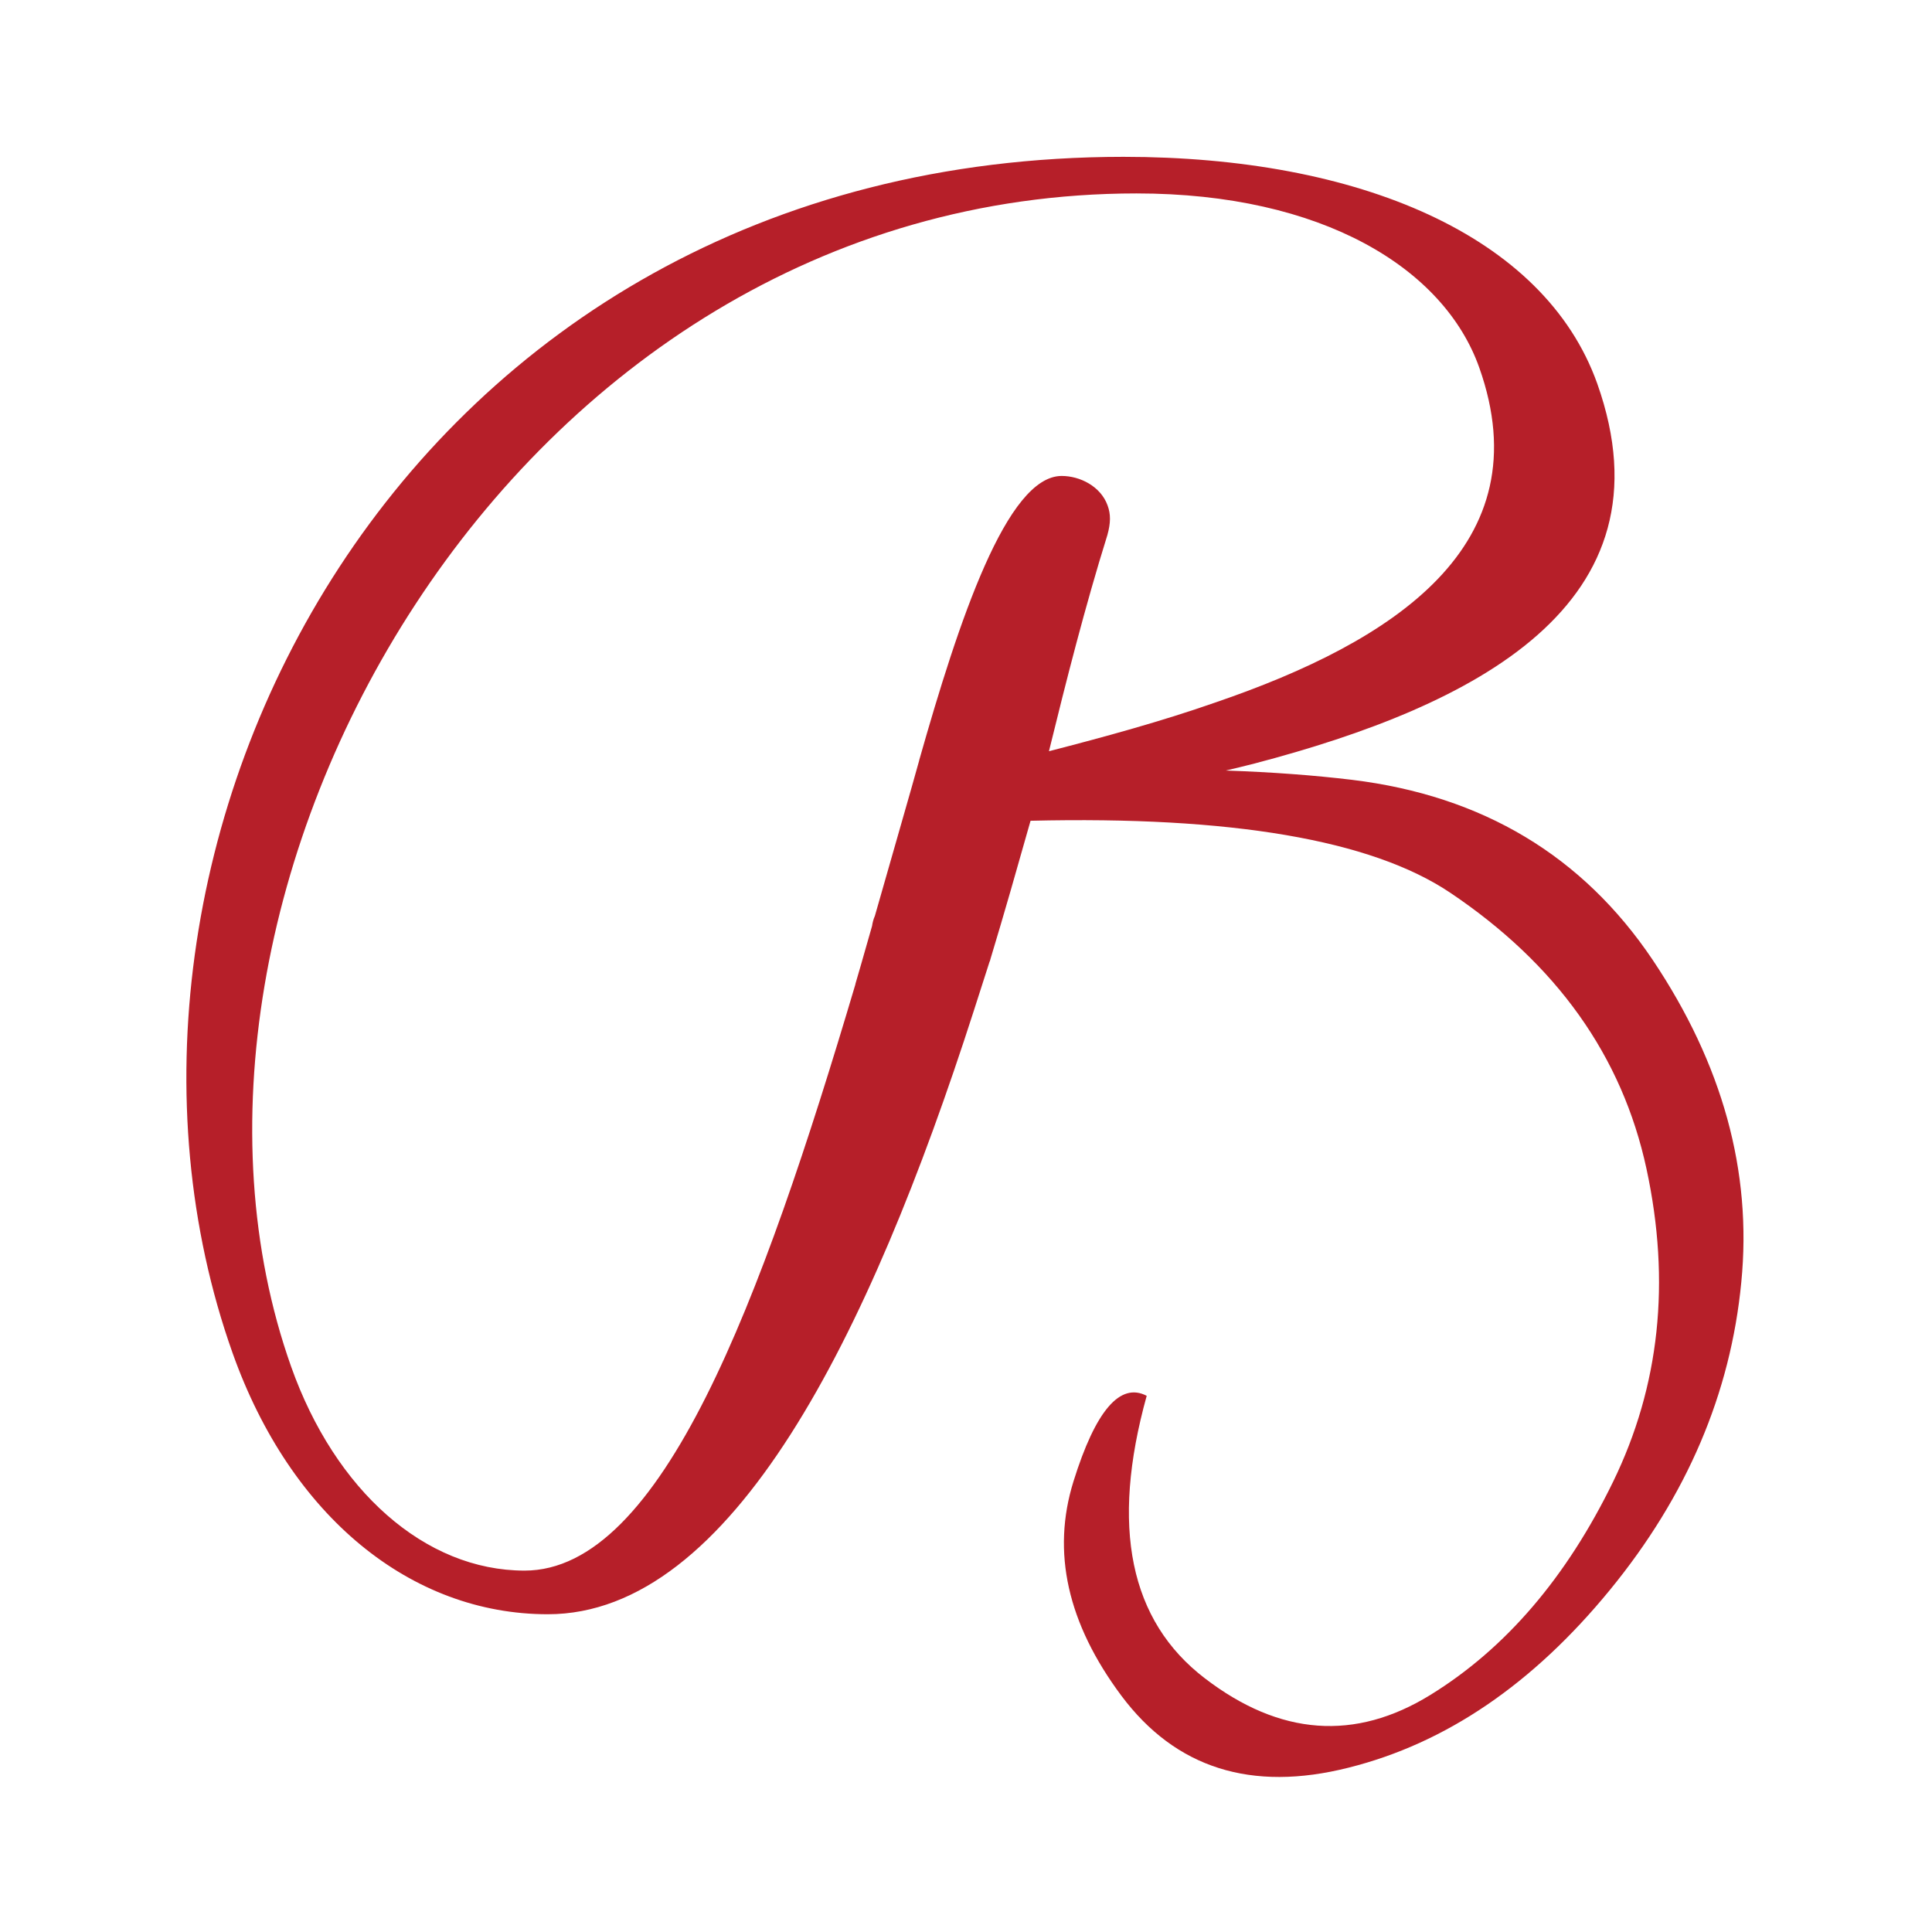 <?xml version="1.0" encoding="utf-8"?>
<!-- Generator: Adobe Illustrator 24.1.0, SVG Export Plug-In . SVG Version: 6.00 Build 0)  -->
<svg version="1.1" id="Ebene_1" xmlns="http://www.w3.org/2000/svg" xmlns:xlink="http://www.w3.org/1999/xlink" x="0px" y="0px"
	 viewBox="0 0 850 850" style="enable-background:new 0 0 850 850;" xml:space="preserve">
<style type="text/css">
	.st0{fill:#B61F29;}
</style>
<path class="st0" d="M727.1,422.3c-30.8-45.8-74.9-72.2-132.2-79.2c-16.6-2-35.2-3.4-55.6-4.1c4.2-1,8.5-2,12.7-3.1
	c96.4-25.3,185.3-69.8,150.7-167.2C679.4,103.5,597.6,69,494.3,69c-319.4,0.1-470.1,306.1-392,526.2c25.6,72.1,78.6,115,138.7,115
	c81,0,141.5-122.7,187.4-265.4l7-21.8l0,0c0,0,0-0.1,0.1-0.1c0,0,0,0,0,0l0.3-1.1c6-19.8,11.8-40.2,17.6-60.7
	c88.3-2.1,149.8,8.4,184.4,31.5c47,31.5,75.9,72,86.6,121.7c10.7,49.7,5.8,95.5-14.7,137.6c-20.5,42.1-47.3,73.4-80.4,93.8
	c-33.1,20.4-66.2,18-99.2-7.3c-33.1-25.3-41.6-66.7-25.6-124.3c-11.7-6.1-22.5,6.5-32.2,37.6c-9.7,31.1-2.7,62.5,21.1,94.4
	c23.8,31.8,57.1,42.4,99.9,31.6c42.8-10.7,81.1-36.8,115-78.2c33.9-41.4,53.1-86.5,57.8-135.4C770.9,515.4,757.8,468.1,727.1,422.3z
	 M384.9,403c-0.6,1.3-1,2.9-1.2,4.2l0,0.1l-5,17.5l-2.3,7.9c0,0.2-0.1,0.3-0.1,0.5C334.8,573,291.1,691,230.8,691
	c-43.9,0-83.4-35.3-102.7-89.7C54.9,395,223.1,85.2,500,85.1c81.7,0,135.3,32.9,150.8,76.6C678.6,240,613.2,282.2,534.9,309
	c-24,8.4-49.3,15.3-73.4,21.5c7.7-31.4,15.9-63.7,25.7-95.1c1.5-5.4,1.5-9.2,0.1-13c-3-8.4-12.1-13-20.2-13
	c-24.1,0-45.2,63.4-62.7,125.1c0,0,0,0.1,0,0.1l-3.4,12.1l-6,21L384.9,403z"/>
</svg>
